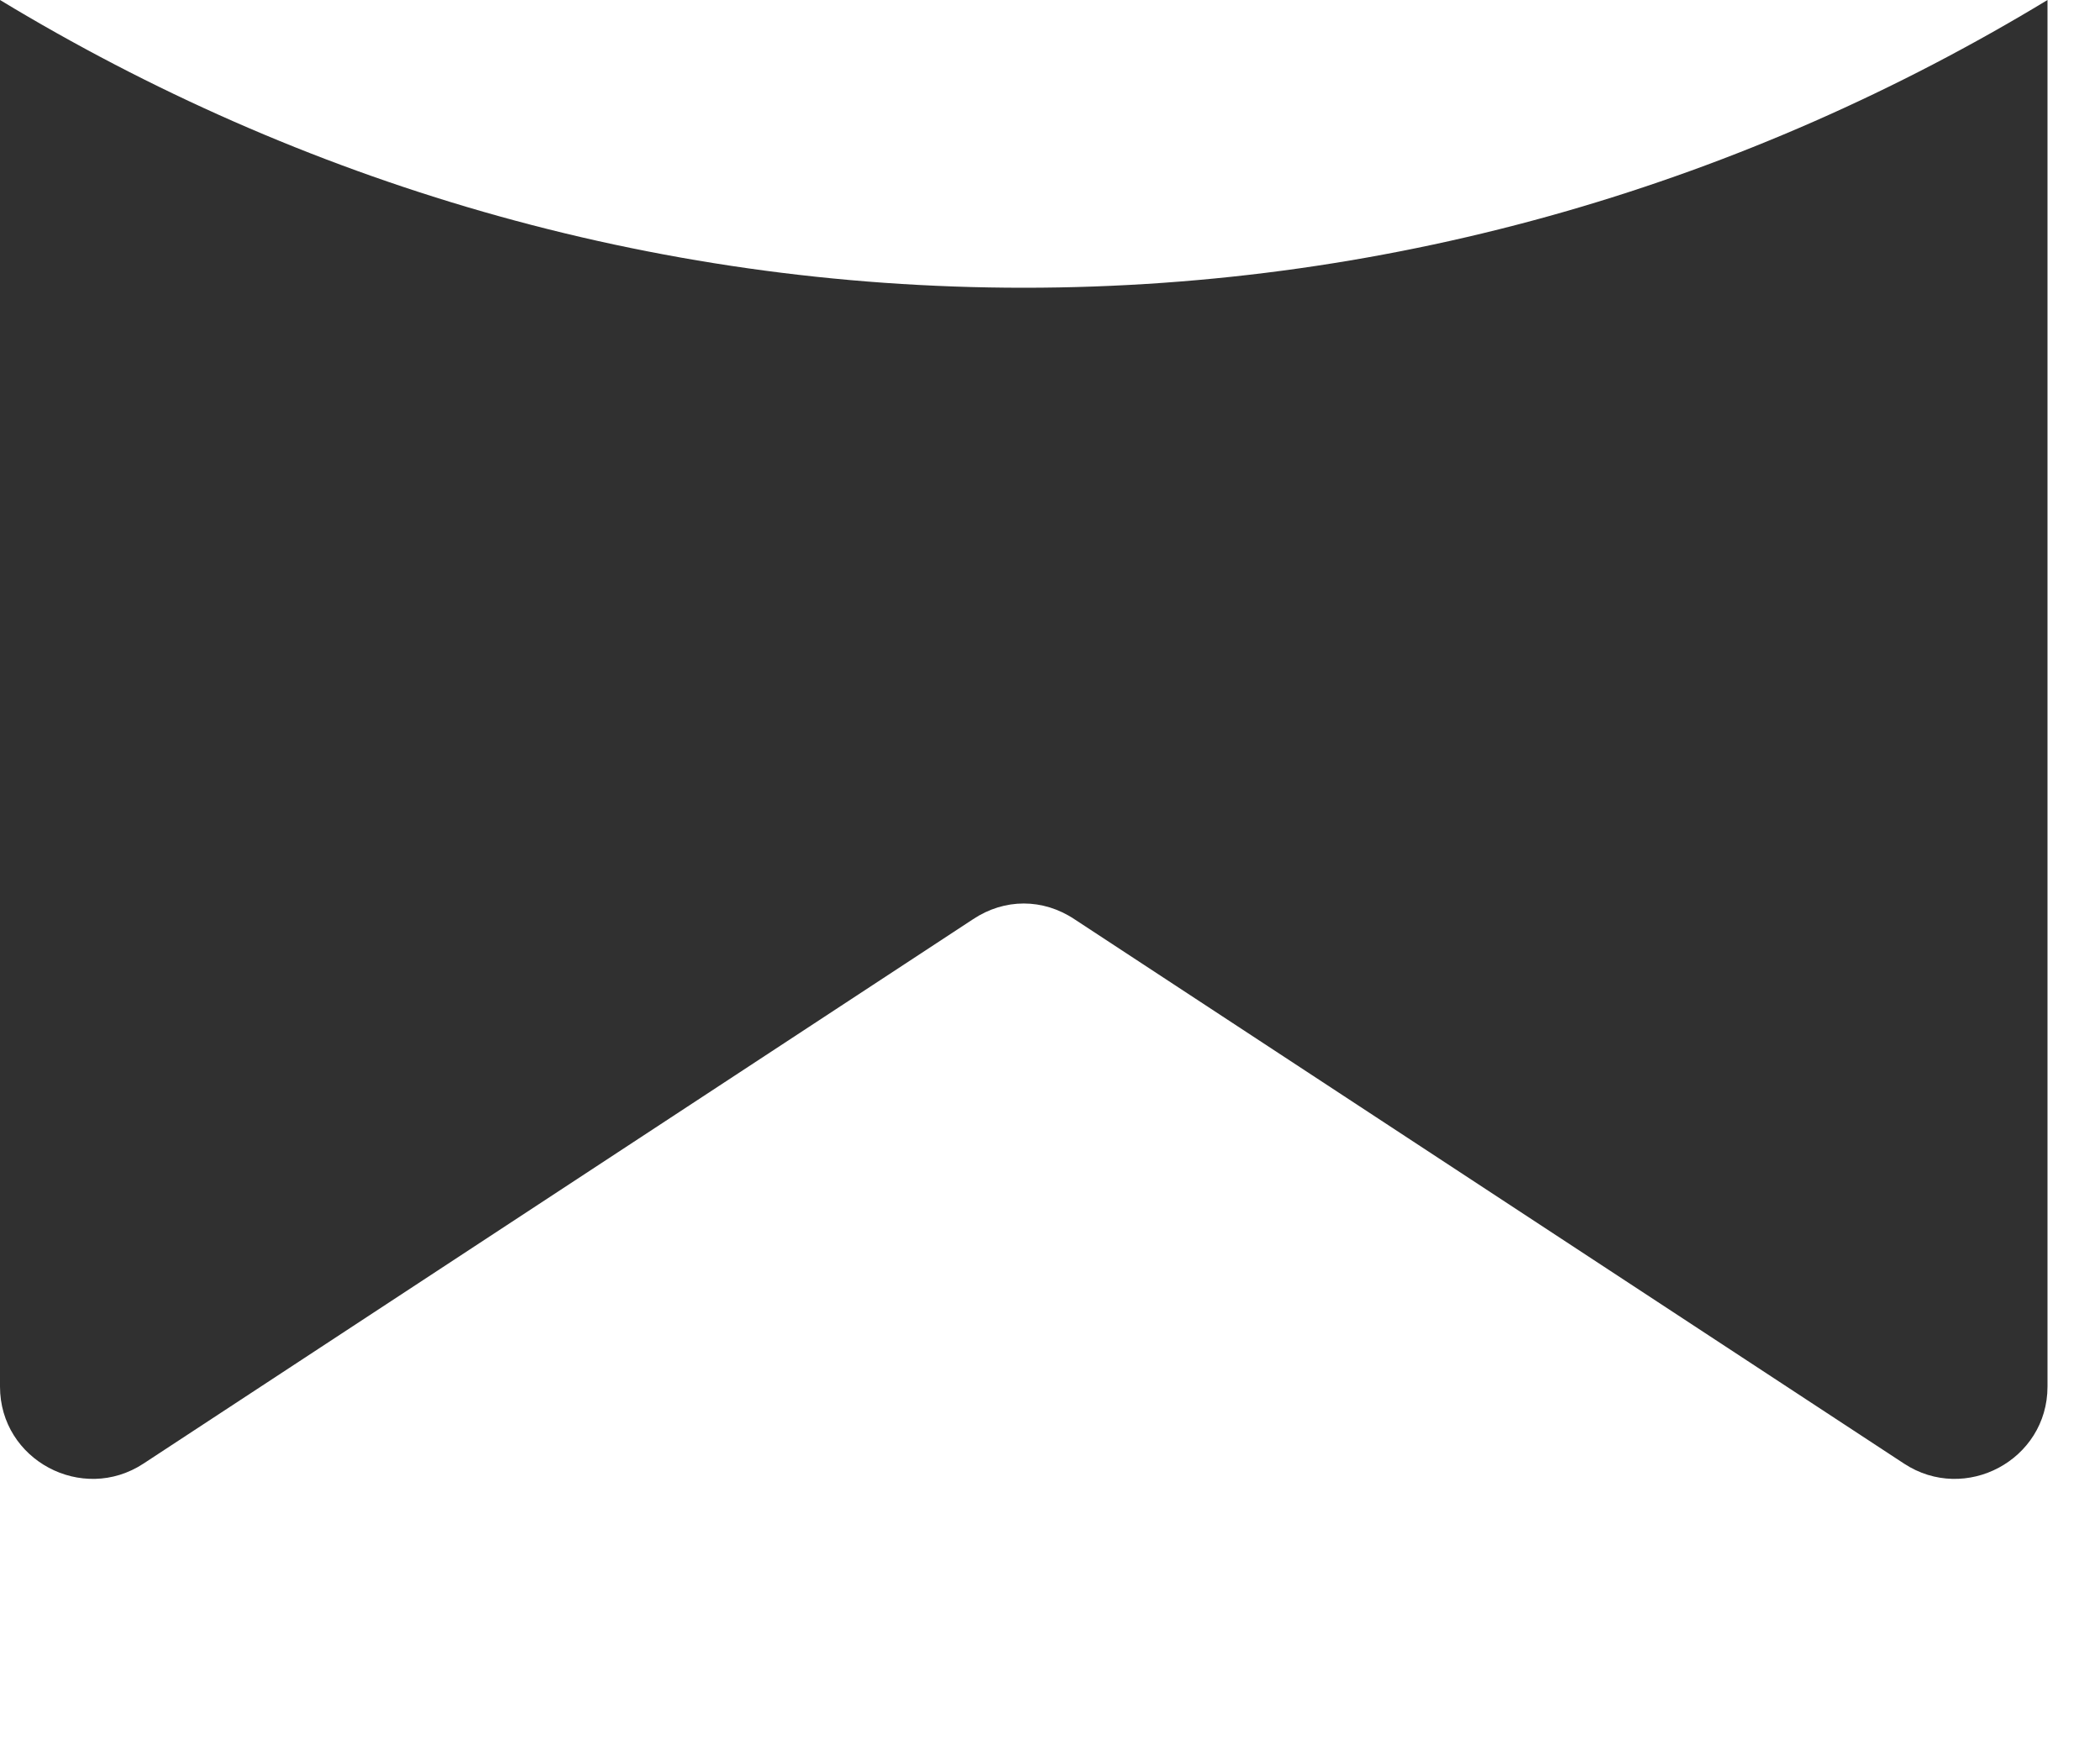 <svg width="6" height="5" viewBox="0 0 6 5" fill="none" xmlns="http://www.w3.org/2000/svg">
<path d="M2.925 0.822C1.854 0.822 0.856 0.518 0 0V3.961C0 4.171 0.235 4.296 0.41 4.181L2.78 2.626C2.87 2.566 2.98 2.566 3.07 2.626L5.44 4.181C5.615 4.296 5.85 4.171 5.85 3.961V0C4.995 0.518 3.996 0.822 2.925 0.822Z" fill="#303030"/>
</svg>
